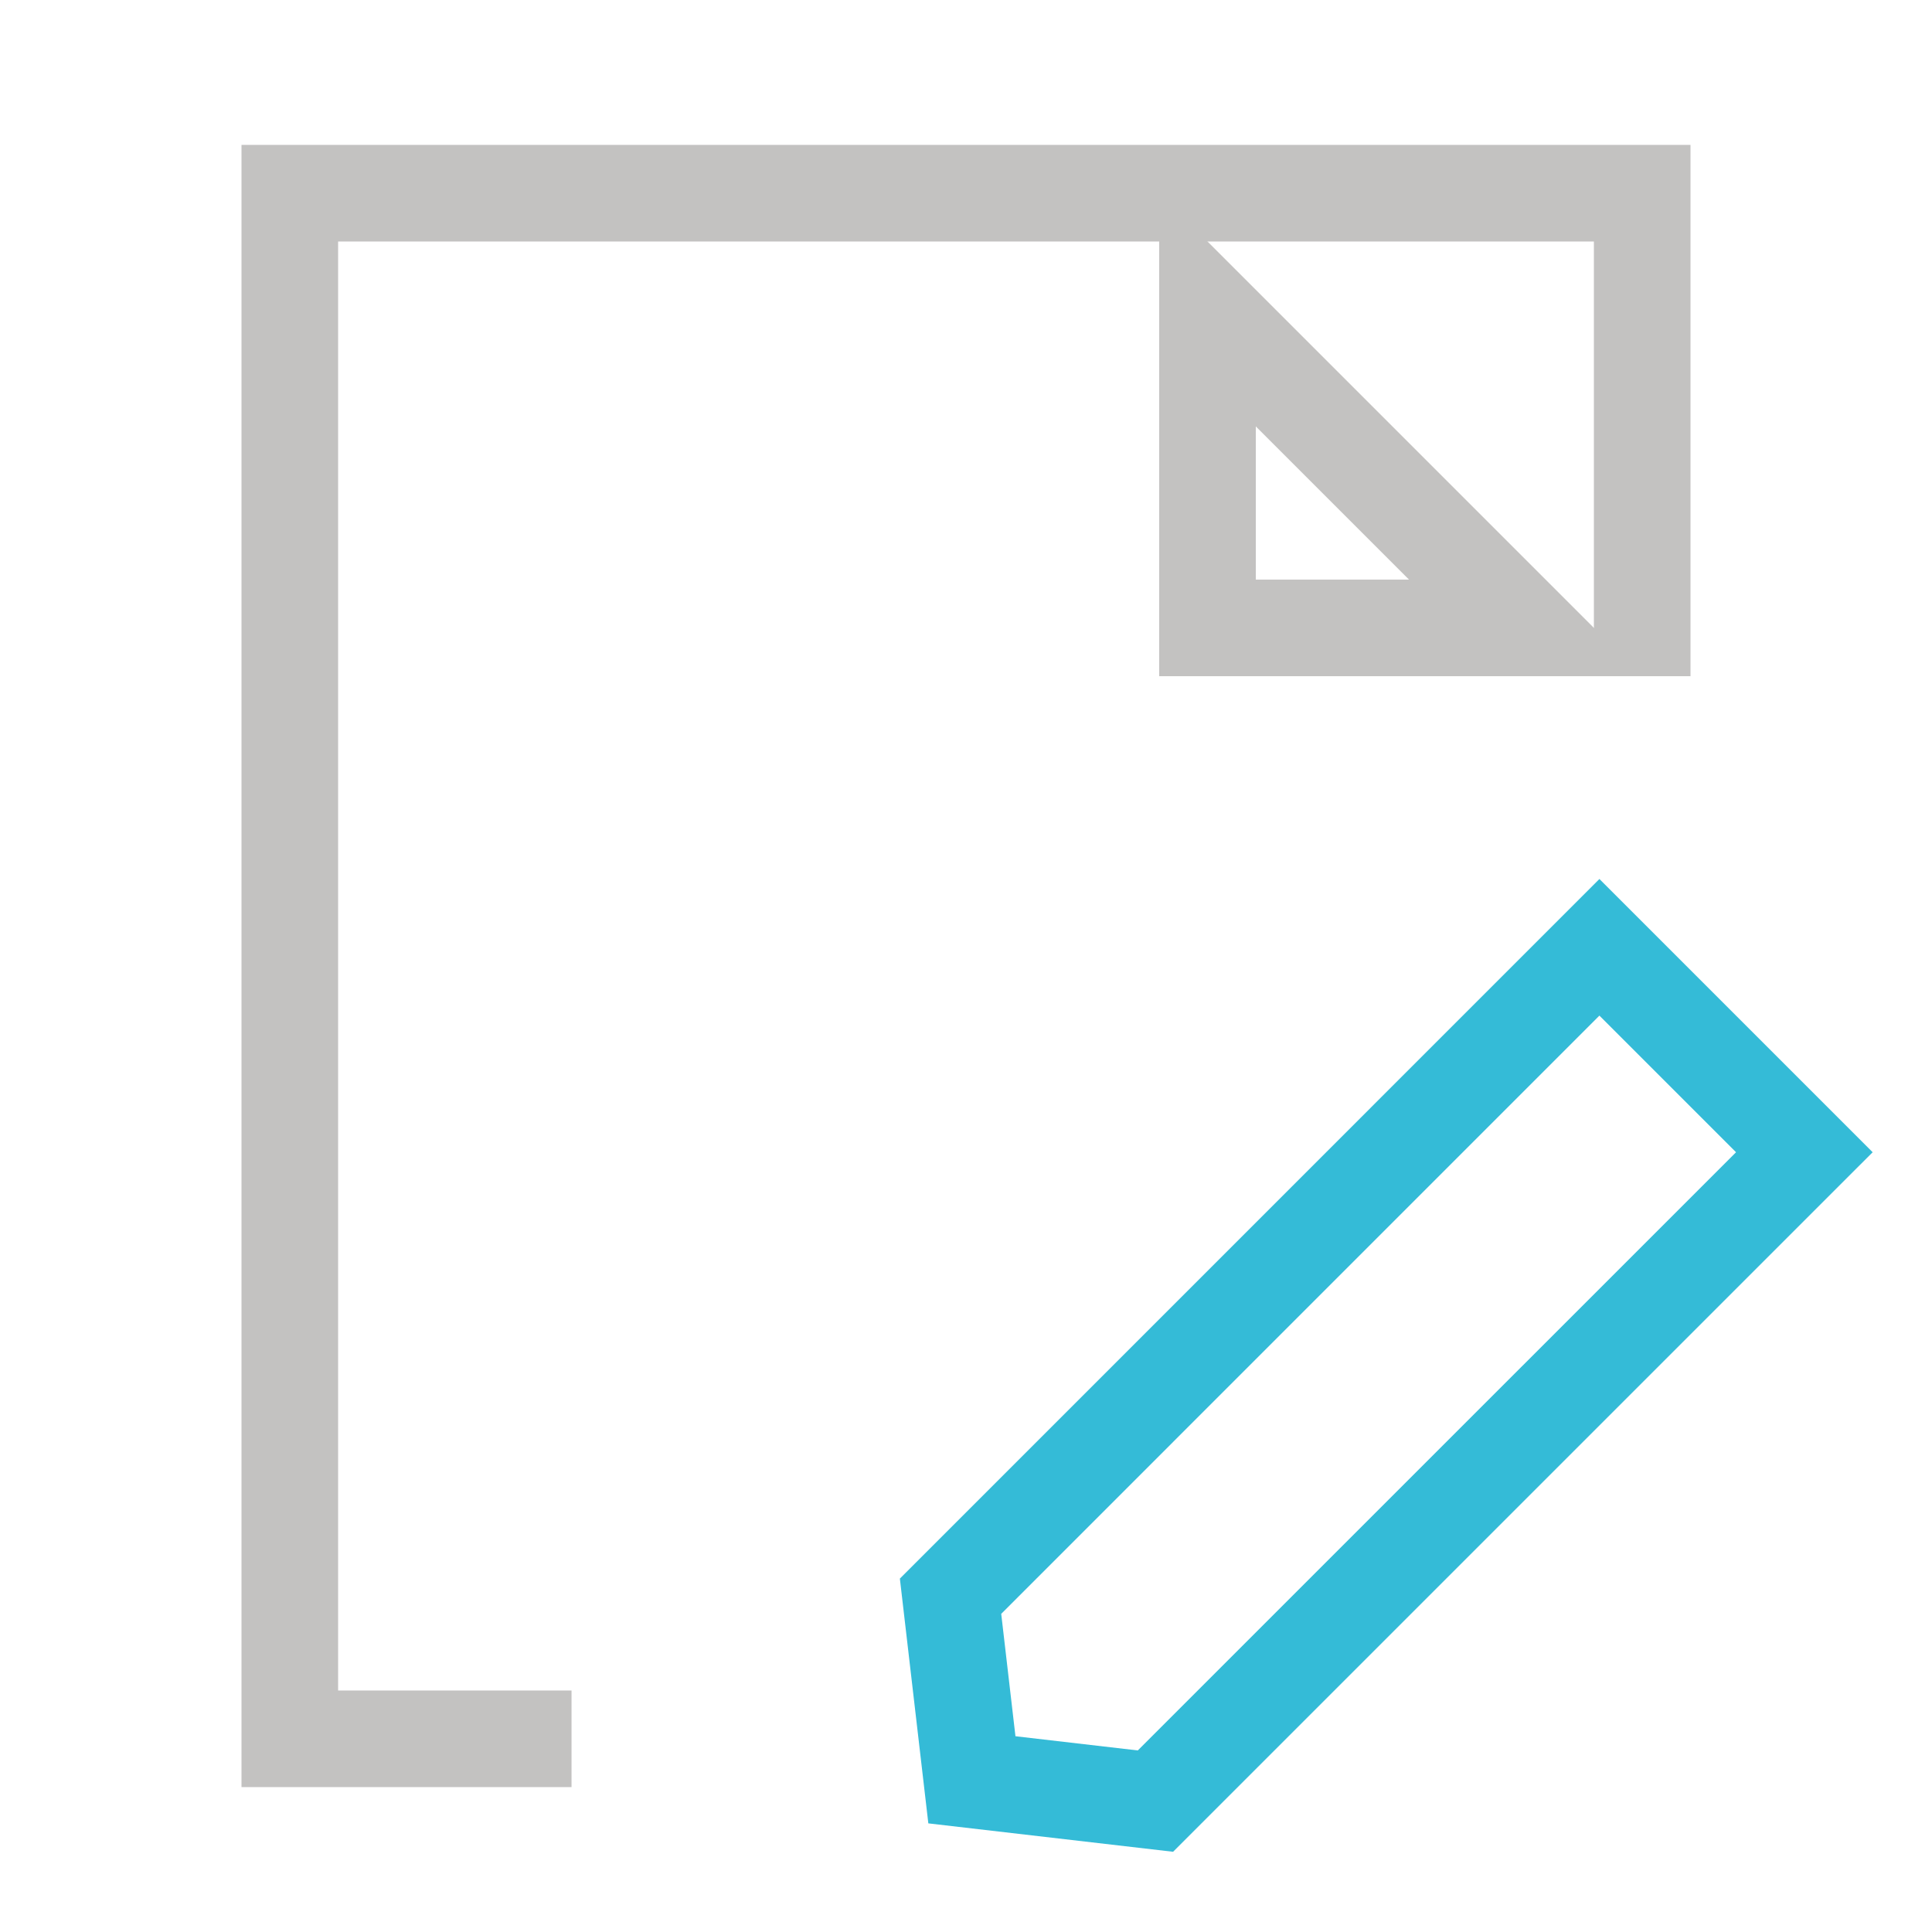 <svg width="40" height="40" fill="none" xmlns="http://www.w3.org/2000/svg"><path d="M11.833 36H6V4h28v10" stroke="#C3C2C1" stroke-width="2"/><path d="M25 13V6.414L31.586 13H25z" stroke="#C3C2C1" stroke-width="2"/><path d="M33.114 19.613l4.243 4.243L23.922 37.29l-3.8-.441-.442-3.801 13.434-13.435z" stroke="#34BBD7" stroke-width="2"/></svg>